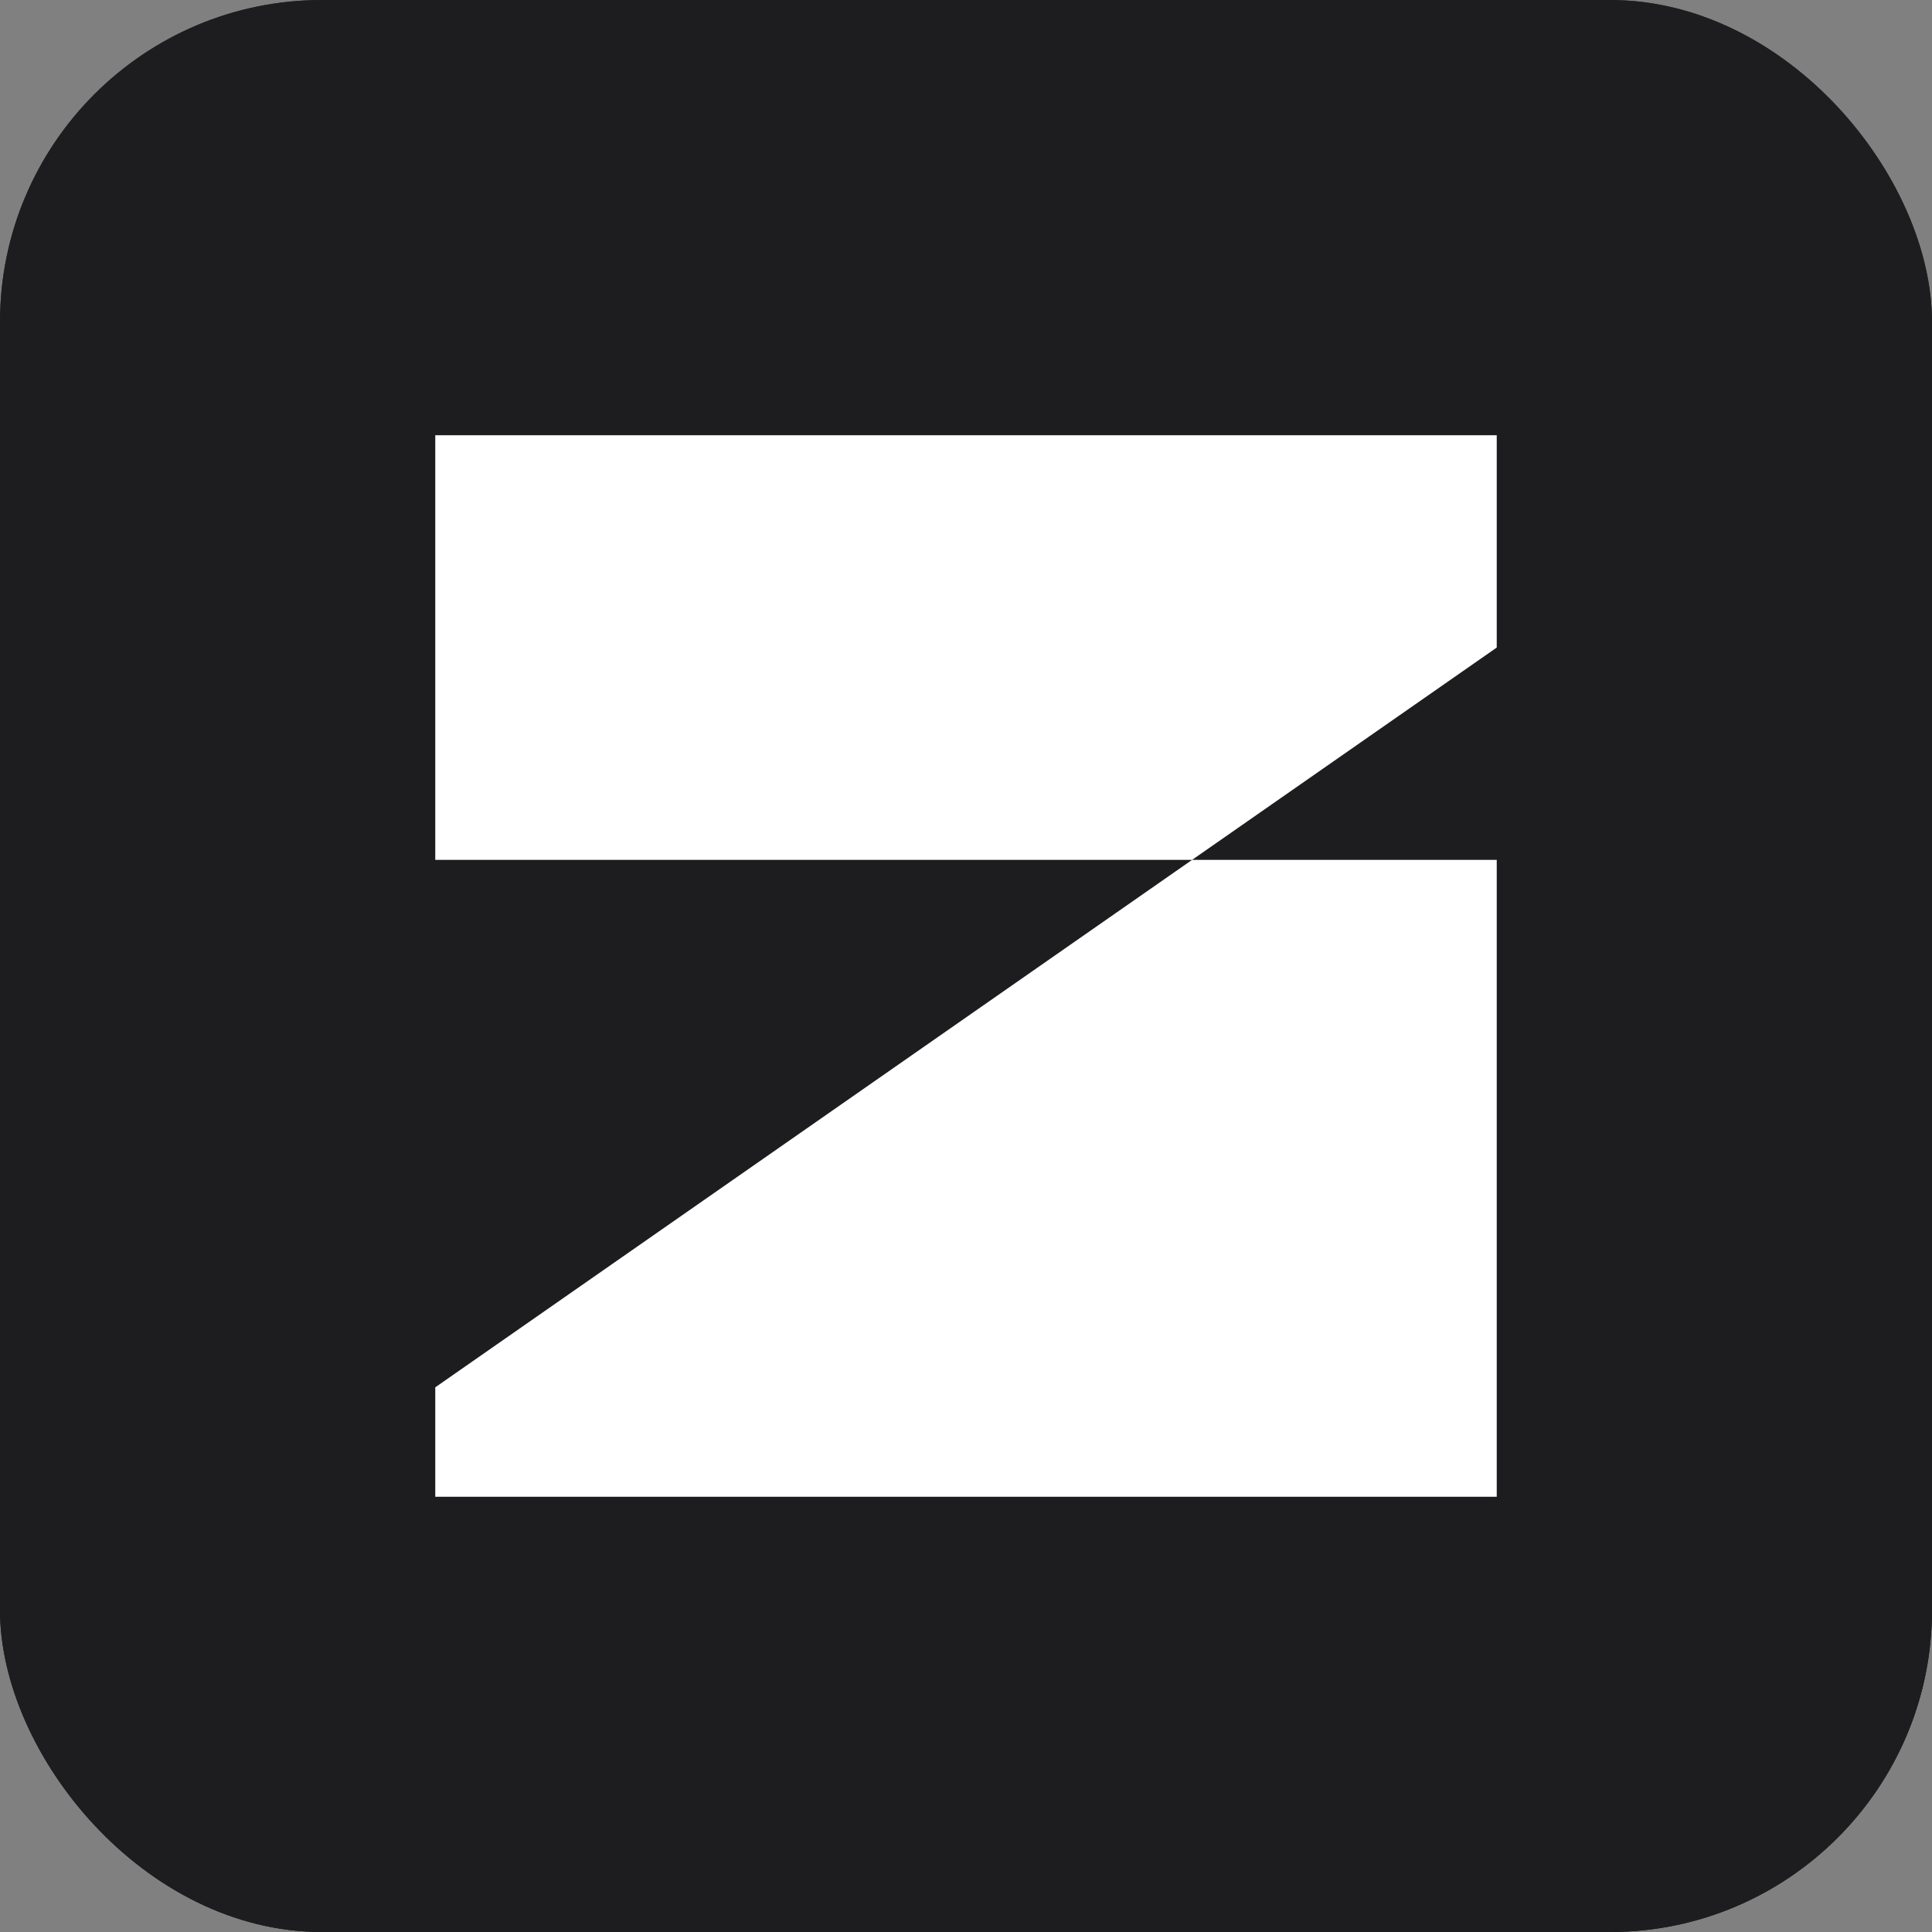 <svg xmlns="http://www.w3.org/2000/svg" fill="none" viewBox="0 0 120 120" height="120" width="120">
<rect x="0" y="0" width="120" height="120" fill="#808080" stroke="none"/>
<rect fill="url(#paint0_linear_29_5572)" rx="20" height="120" width="120"></rect>
<rect fill="#1D1D1F" rx="20" height="120" width="120"></rect>
<g clip-path="url(#clip0_29_5572)">
<path fill="white" d="M27.035 27.035H92.965V40.221L27.035 86.169V92.965H92.965V53.407H27.035V27.035Z"></path>
</g>
<defs>
<linearGradient gradientUnits="userSpaceOnUse" y2="120" x2="60" y1="0" x1="60" id="paint0_linear_29_5572">
<stop stop-color="#353436"></stop>
<stop stop-color="#0B090D" offset="1"></stop>
</linearGradient>
<clipPath id="clip0_29_5572">
<rect transform="translate(27 27)" fill="white" height="66" width="66"></rect>
</clipPath>
</defs>
</svg>
